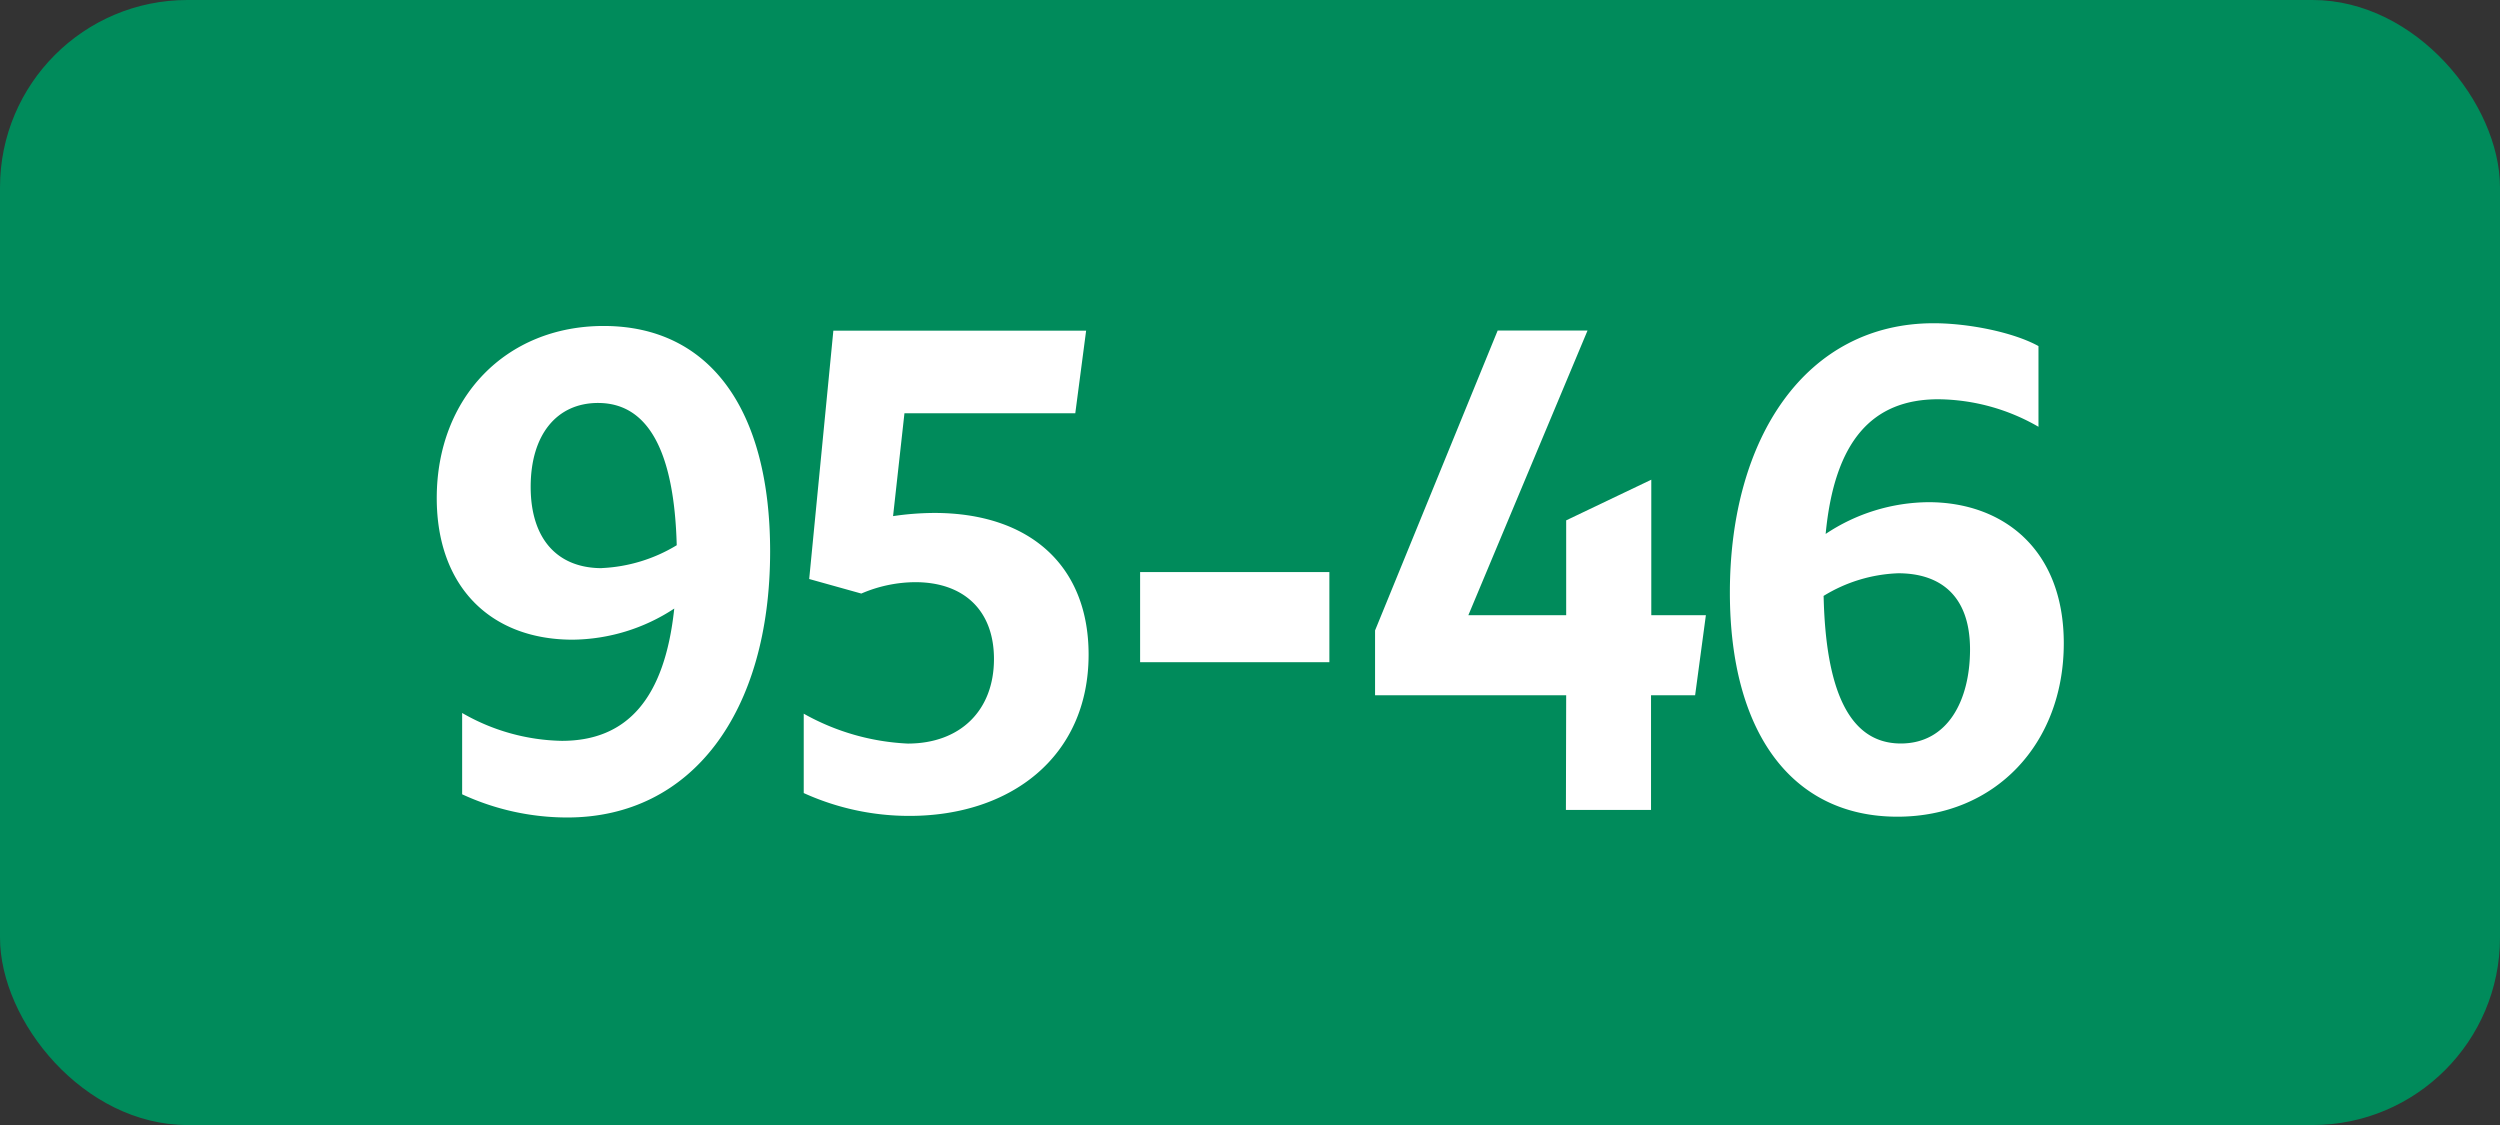<svg xmlns="http://www.w3.org/2000/svg" viewBox="0 0 283.46 127.56"><rect x="0" y="0" width="283.46" height="127.56" fill="#333333" stroke="none"/><defs><style>.cls-1{fill:#008b5b;}.cls-2{fill:#fff;}</style></defs><g id="Calque_2" data-name="Calque 2"><g id="Calque_1-2" data-name="Calque 1"><rect class="cls-1" width="283.46" height="127.56" rx="21.26"/><path class="cls-2" d="M63.7,84C71.12,84,75.37,79.19,76.45,69a21.3,21.3,0,0,1-11.52,3.53c-9.29,0-15.41-6-15.41-16.06,0-11.38,7.84-19.51,18.93-19.51,12,0,18.87,9.43,18.87,25.56,0,18.22-8.86,30.17-23,30.17A28.41,28.41,0,0,1,52.4,90.06V80.84A23.4,23.4,0,0,0,63.7,84Zm4.54-19.59a17.91,17.91,0,0,0,8.49-2.59c-.28-10.65-3.24-16.13-8.92-16.13-4.68,0-7.64,3.6-7.64,9.51S63.2,64.42,68.24,64.42Z"/><path class="cls-2" d="M112.7,74.72c0-5.54-3.45-8.71-8.92-8.71a15.61,15.61,0,0,0-6.12,1.29l-5.91-1.65,2.74-28.16h28.66l-1.23,9.37H102.55l-1.29,11.66a32.61,32.61,0,0,1,4.68-.36c10.73,0,17.49,5.9,17.49,16.06,0,11.59-8.85,18.29-20.3,18.29a28.92,28.92,0,0,1-12-2.59v-9a26.53,26.53,0,0,0,11.81,3.39C108.89,84.3,112.7,80.55,112.7,74.72Z"/><path class="cls-2" d="M129.27,64.86h21.46V75.08H129.27Z"/><path class="cls-2" d="M177.58,78.83H155.91V71.48l13.9-34H180L166.49,69.75h11.09V59l9.65-4.61V69.75h6.19l-1.22,9.08h-5v13h-9.65Z"/><path class="cls-2" d="M219.77,45.27C212.28,45.27,208,50,207,60.54a21.27,21.27,0,0,1,11.66-3.6c8.36,0,15.34,5.25,15.34,16,0,11.38-7.77,19.66-18.86,19.66-12,0-19-9.58-19-25.42,0-17.57,8.64-30.53,23.11-30.53,3.89,0,9,1,11.88,2.59v9.15A23.06,23.06,0,0,0,219.77,45.27Zm-13,22.32C207,78,209.54,84.3,215.52,84.3c5.33,0,7.85-4.9,7.85-10.66,0-6.19-3.46-8.64-8.14-8.64A17.31,17.31,0,0,0,206.73,67.59Z"/></g></g></svg>